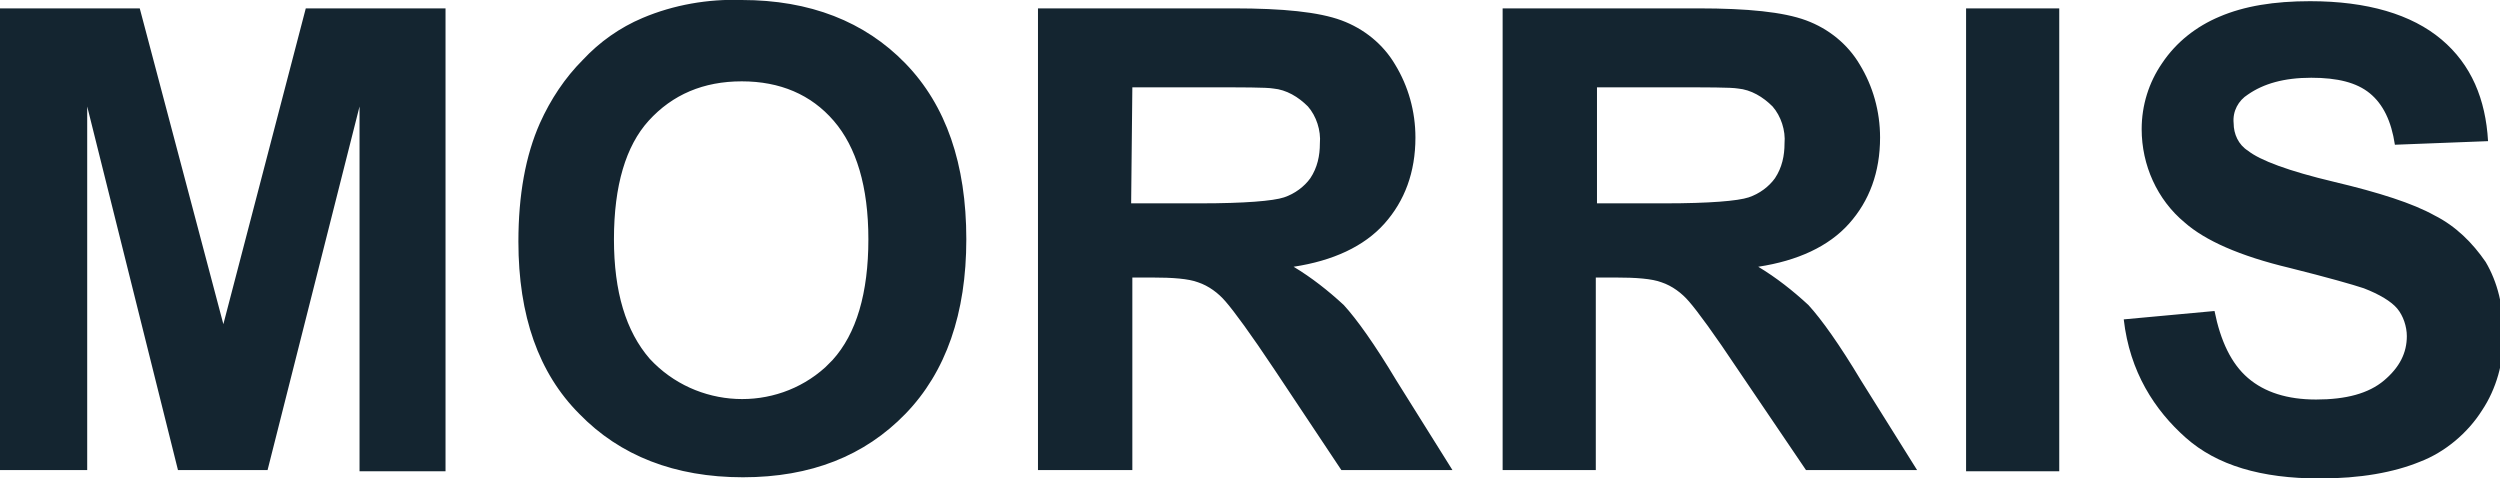 <svg width="209" height="40" viewBox="0 0 209 40" fill="none" xmlns="http://www.w3.org/2000/svg">
<g clip-path="url(#clip0_248_1731)">
<path d="M0 39.3V0.7H11.683L18.673 27.1L25.563 0.7H37.246V39.4H30.057V8.9L22.368 39.3H14.879L7.29 8.9V39.3H0ZM43.338 20.2C43.338 16.3 43.937 13 45.135 10.3C46.034 8.3 47.232 6.5 48.73 5C50.128 3.5 51.826 2.3 53.723 1.5C56.319 0.4 59.215 -0.1 62.011 4.88292e-05C67.703 4.88292e-05 72.296 1.8 75.691 5.3C79.087 8.8 80.784 13.7 80.784 20C80.784 26.2 79.087 31.1 75.691 34.6C72.296 38.1 67.803 39.9 62.111 39.9C56.419 39.9 51.826 38.1 48.431 34.6C45.035 31.2 43.338 26.4 43.338 20.2ZM51.326 20C51.326 24.4 52.325 27.7 54.322 30C58.216 34.2 64.807 34.5 69.001 30.7L69.6 30.1C71.597 27.9 72.596 24.5 72.596 20C72.596 15.6 71.597 12.3 69.7 10.1C67.803 7.9 65.206 6.8 62.011 6.8C58.816 6.8 56.219 7.9 54.222 10.1C52.325 12.2 51.326 15.5 51.326 20ZM86.775 39.3V0.7H103.152C107.246 0.7 110.242 1 112.139 1.7C114.036 2.4 115.634 3.7 116.633 5.4C117.731 7.2 118.33 9.3 118.33 11.5C118.33 14.4 117.431 16.8 115.734 18.7C114.036 20.6 111.44 21.8 108.145 22.3C109.643 23.2 111.041 24.3 112.339 25.5C113.437 26.7 114.935 28.8 116.732 31.8L121.426 39.3H112.139L106.547 30.9C104.55 27.9 103.152 26 102.453 25.2C101.854 24.5 101.055 23.9 100.156 23.6C99.357 23.3 98.059 23.2 96.262 23.2H94.664V39.3H86.775ZM94.564 17H100.356C104.051 17 106.447 16.8 107.346 16.5C108.245 16.2 109.043 15.6 109.543 14.9C110.142 14 110.342 13 110.342 12C110.441 10.9 110.042 9.7 109.343 8.9C108.544 8.1 107.546 7.5 106.447 7.4C105.848 7.3 103.951 7.3 100.755 7.3H94.664L94.564 17ZM125.62 39.3V0.7H141.996C146.09 0.7 149.086 1 150.983 1.7C152.881 2.4 154.478 3.7 155.477 5.4C156.575 7.2 157.174 9.3 157.174 11.5C157.174 14.4 156.276 16.8 154.578 18.7C152.881 20.6 150.284 21.8 146.989 22.3C148.487 23.2 149.885 24.3 151.183 25.5C152.281 26.7 153.779 28.8 155.577 31.8L160.27 39.3H150.983L145.291 30.9C143.294 27.9 141.896 26 141.197 25.2C140.598 24.5 139.799 23.9 138.901 23.6C138.102 23.3 136.804 23.2 135.006 23.2H133.409V39.3H125.62ZM133.409 17H139.2C142.895 17 145.291 16.8 146.19 16.5C147.089 16.2 147.888 15.6 148.387 14.9C148.986 14 149.186 13 149.186 12C149.286 10.9 148.886 9.7 148.187 8.9C147.388 8.1 146.39 7.5 145.291 7.4C144.692 7.3 142.795 7.3 139.6 7.3H133.508V17H133.409ZM164.364 39.3V0.7H172.153V39.4H164.364V39.3ZM177.545 26.7L185.134 26C185.634 28.5 186.532 30.4 187.93 31.6C189.328 32.8 191.226 33.4 193.622 33.4C196.118 33.4 198.016 32.9 199.314 31.8C200.612 30.7 201.211 29.5 201.211 28.1C201.211 27.3 200.912 26.4 200.412 25.8C199.913 25.2 198.914 24.6 197.616 24.1C196.718 23.8 194.621 23.2 191.425 22.4C187.231 21.4 184.335 20.1 182.638 18.6C180.341 16.7 179.043 13.8 179.043 10.8C179.043 8.8 179.642 6.9 180.741 5.3C181.939 3.5 183.636 2.2 185.534 1.4C187.631 0.5 190.127 0.1 193.123 0.1C197.916 0.1 201.611 1.2 204.107 3.3C206.603 5.4 207.802 8.3 208.001 11.8L200.213 12.1C199.913 10.1 199.214 8.7 198.116 7.8C197.017 6.9 195.419 6.5 193.223 6.5C190.926 6.5 189.228 7 187.93 7.9C187.131 8.4 186.632 9.3 186.732 10.3C186.732 11.2 187.131 12.1 187.93 12.6C188.929 13.4 191.325 14.3 195.12 15.2C198.914 16.1 201.71 17 203.508 18C205.305 18.9 206.703 20.3 207.802 21.9C208.8 23.6 209.3 25.6 209.3 28.1C209.3 30.3 208.7 32.5 207.502 34.3C206.304 36.2 204.407 37.8 202.31 38.6C200.113 39.5 197.317 40 193.922 40C189.029 40 185.334 38.9 182.738 36.6C180.141 34.3 178.044 31.1 177.545 26.7Z" fill="#142530"/>
</g>
<defs>
<clipPath id="clip0_248_1731">
<rect width="209" height="40" fill="white"/>
</clipPath>
</defs>
</svg>

